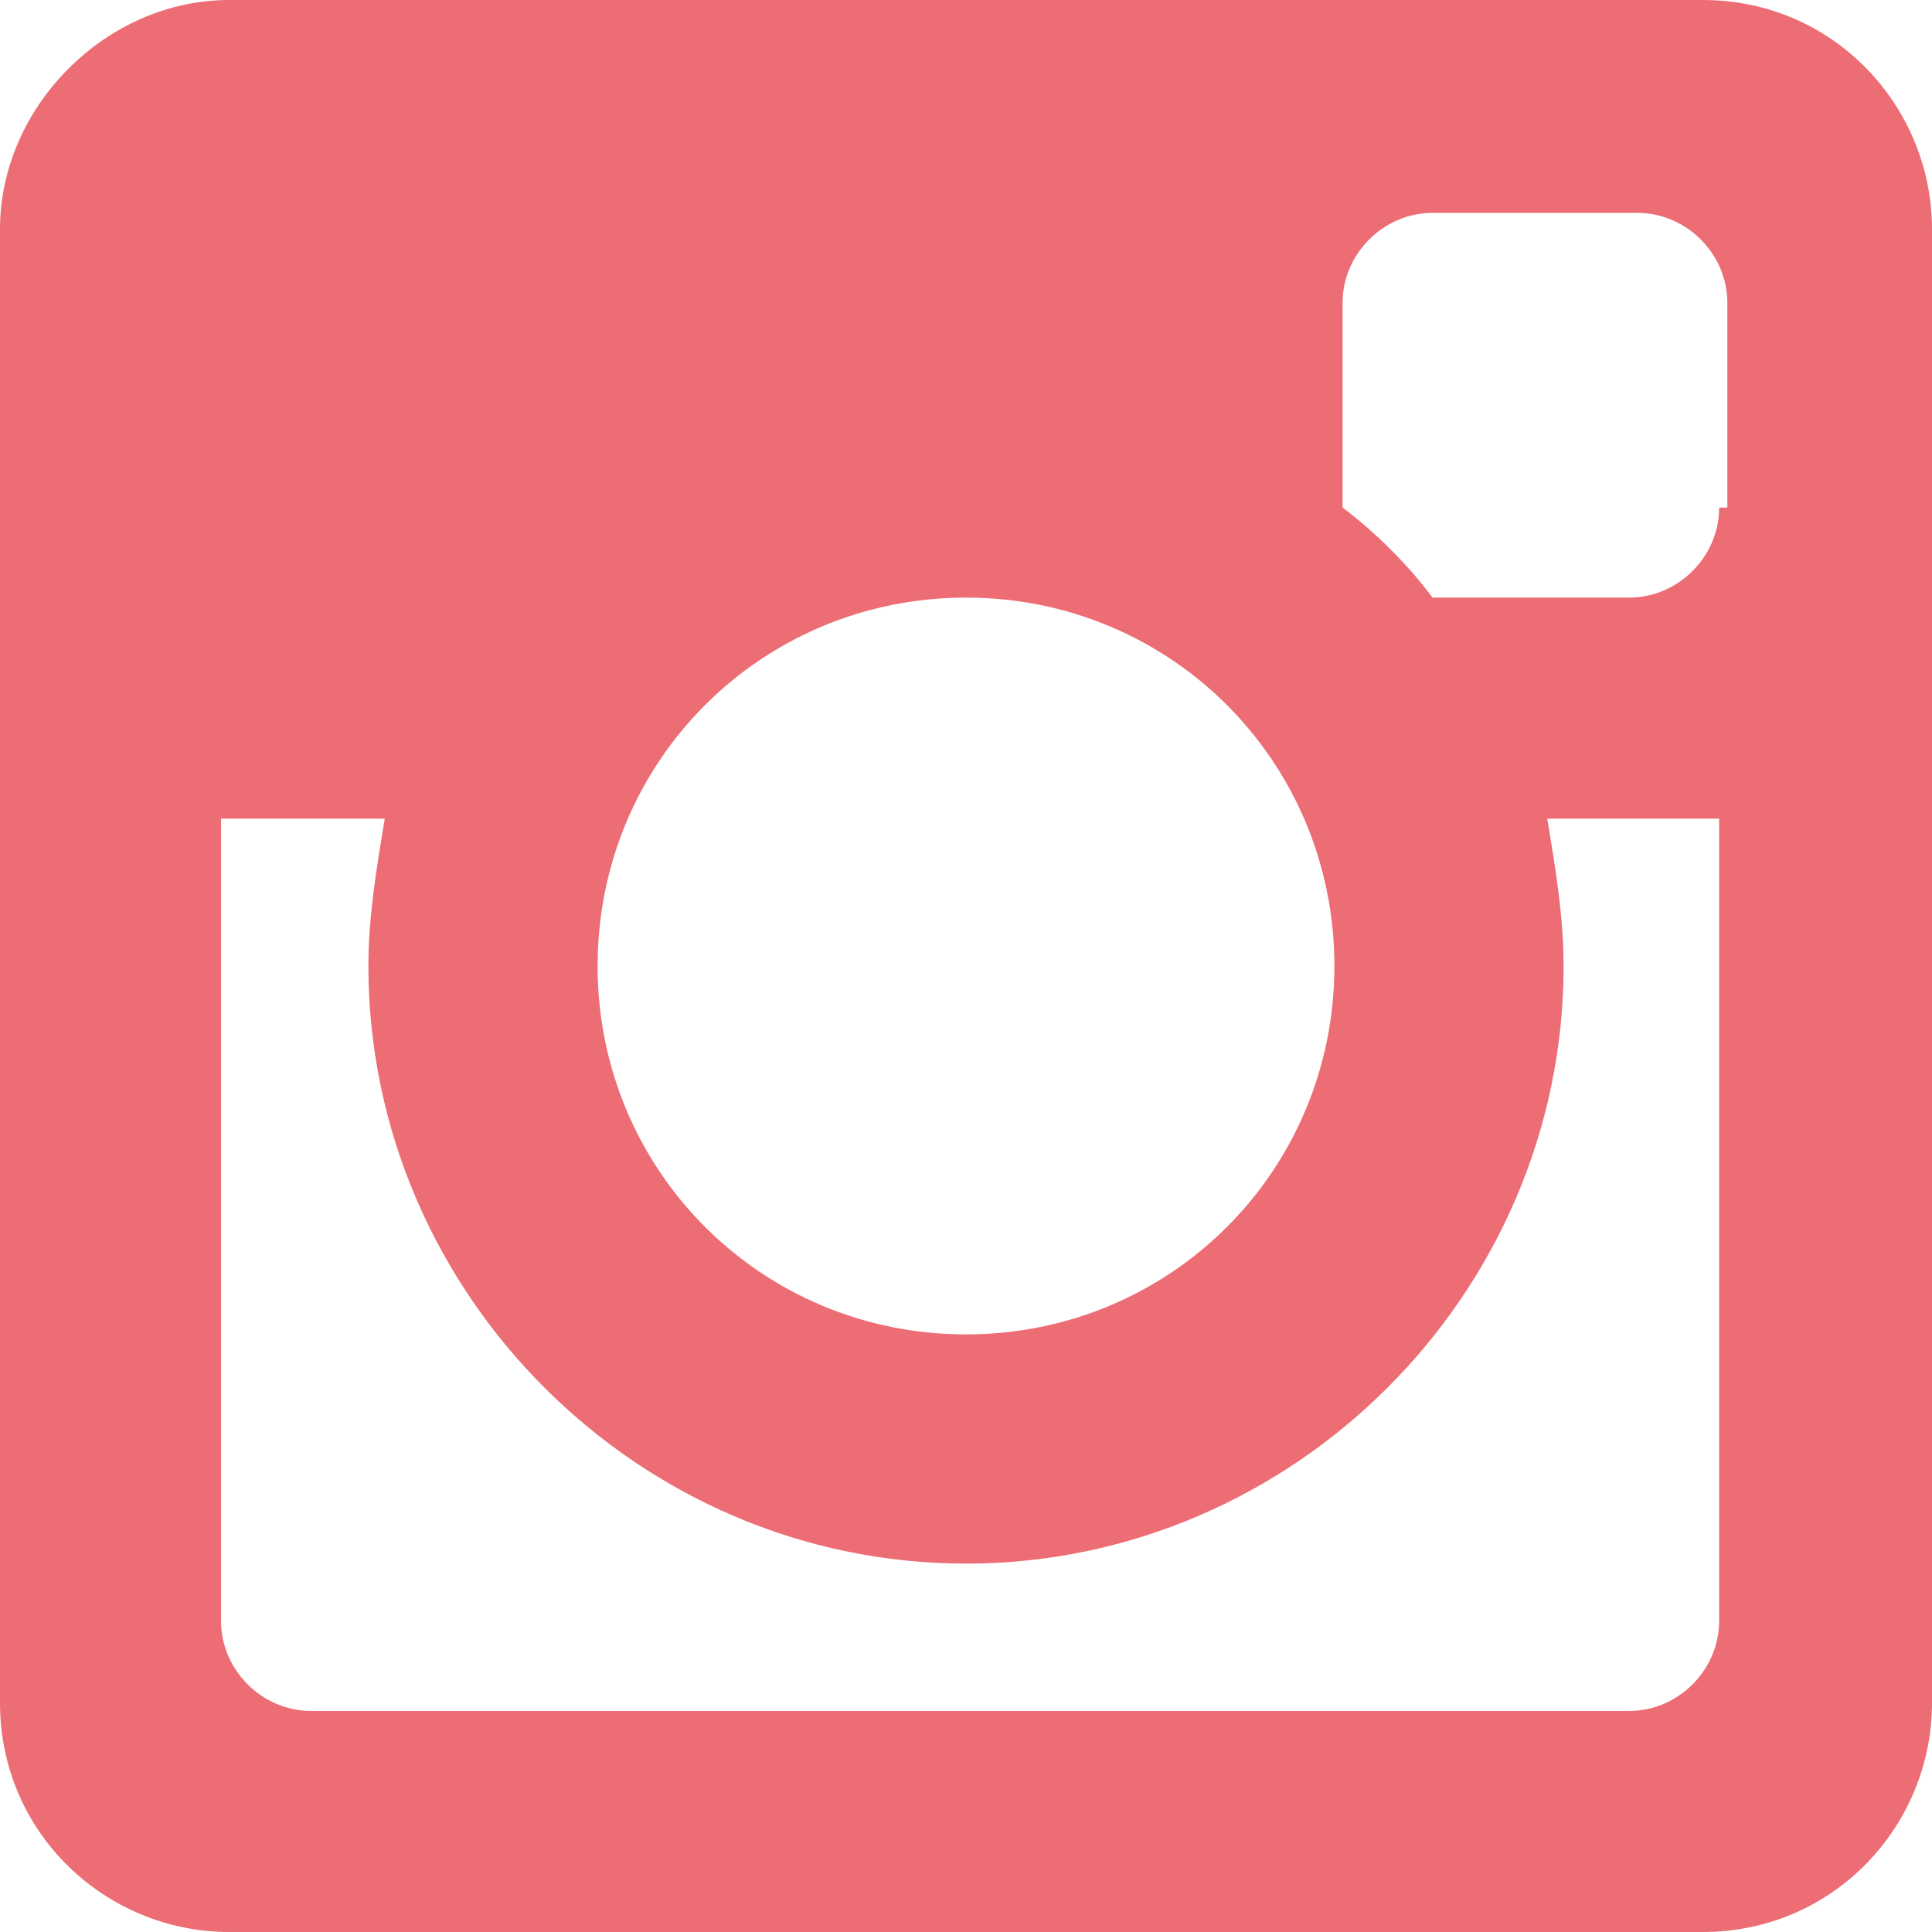 <?xml version="1.0" encoding="utf-8"?>
<!-- Generator: Adobe Illustrator 21.1.0, SVG Export Plug-In . SVG Version: 6.00 Build 0)  -->
<svg version="1.1" id="レイヤー_1" xmlns="http://www.w3.org/2000/svg" xmlns:xlink="http://www.w3.org/1999/xlink" x="0px"
	 y="0px" viewBox="0 0 23.6 23.6" style="enable-background:new 0 0 23.6 23.6;" xml:space="preserve">
<style type="text/css">
	.st0{fill:#EC6D74;}
</style>
<g>
	<path class="st0" d="M20.8,0h-18C1.3,0,0,1.3,0,2.8v18c0,1.6,1.3,2.8,2.8,2.8h18c1.6,0,2.8-1.3,2.8-2.8v-18C23.6,1.3,22.4,0,20.8,0
		z M11.8,7.3c2.5,0,4.5,2,4.5,4.5c0,2.5-2,4.5-4.5,4.5s-4.5-2-4.5-4.5C7.3,9.3,9.3,7.3,11.8,7.3z M21,19.8c0,0.6-0.5,1.1-1.1,1.1
		H3.8c-0.6,0-1.1-0.5-1.1-1.1V10h2c-0.1,0.6-0.2,1.2-0.2,1.8c0,4,3.3,7.3,7.3,7.3c4,0,7.3-3.3,7.3-7.3c0-0.6-0.1-1.2-0.2-1.8H21
		V19.8z M21,6.2c0,0.6-0.5,1.1-1.1,1.1h-2.4c-0.3-0.4-0.7-0.8-1.1-1.1V3.7c0-0.6,0.5-1.1,1.1-1.1h2.5c0.6,0,1.1,0.5,1.1,1.1V6.2z"/>
</g>
</svg>
